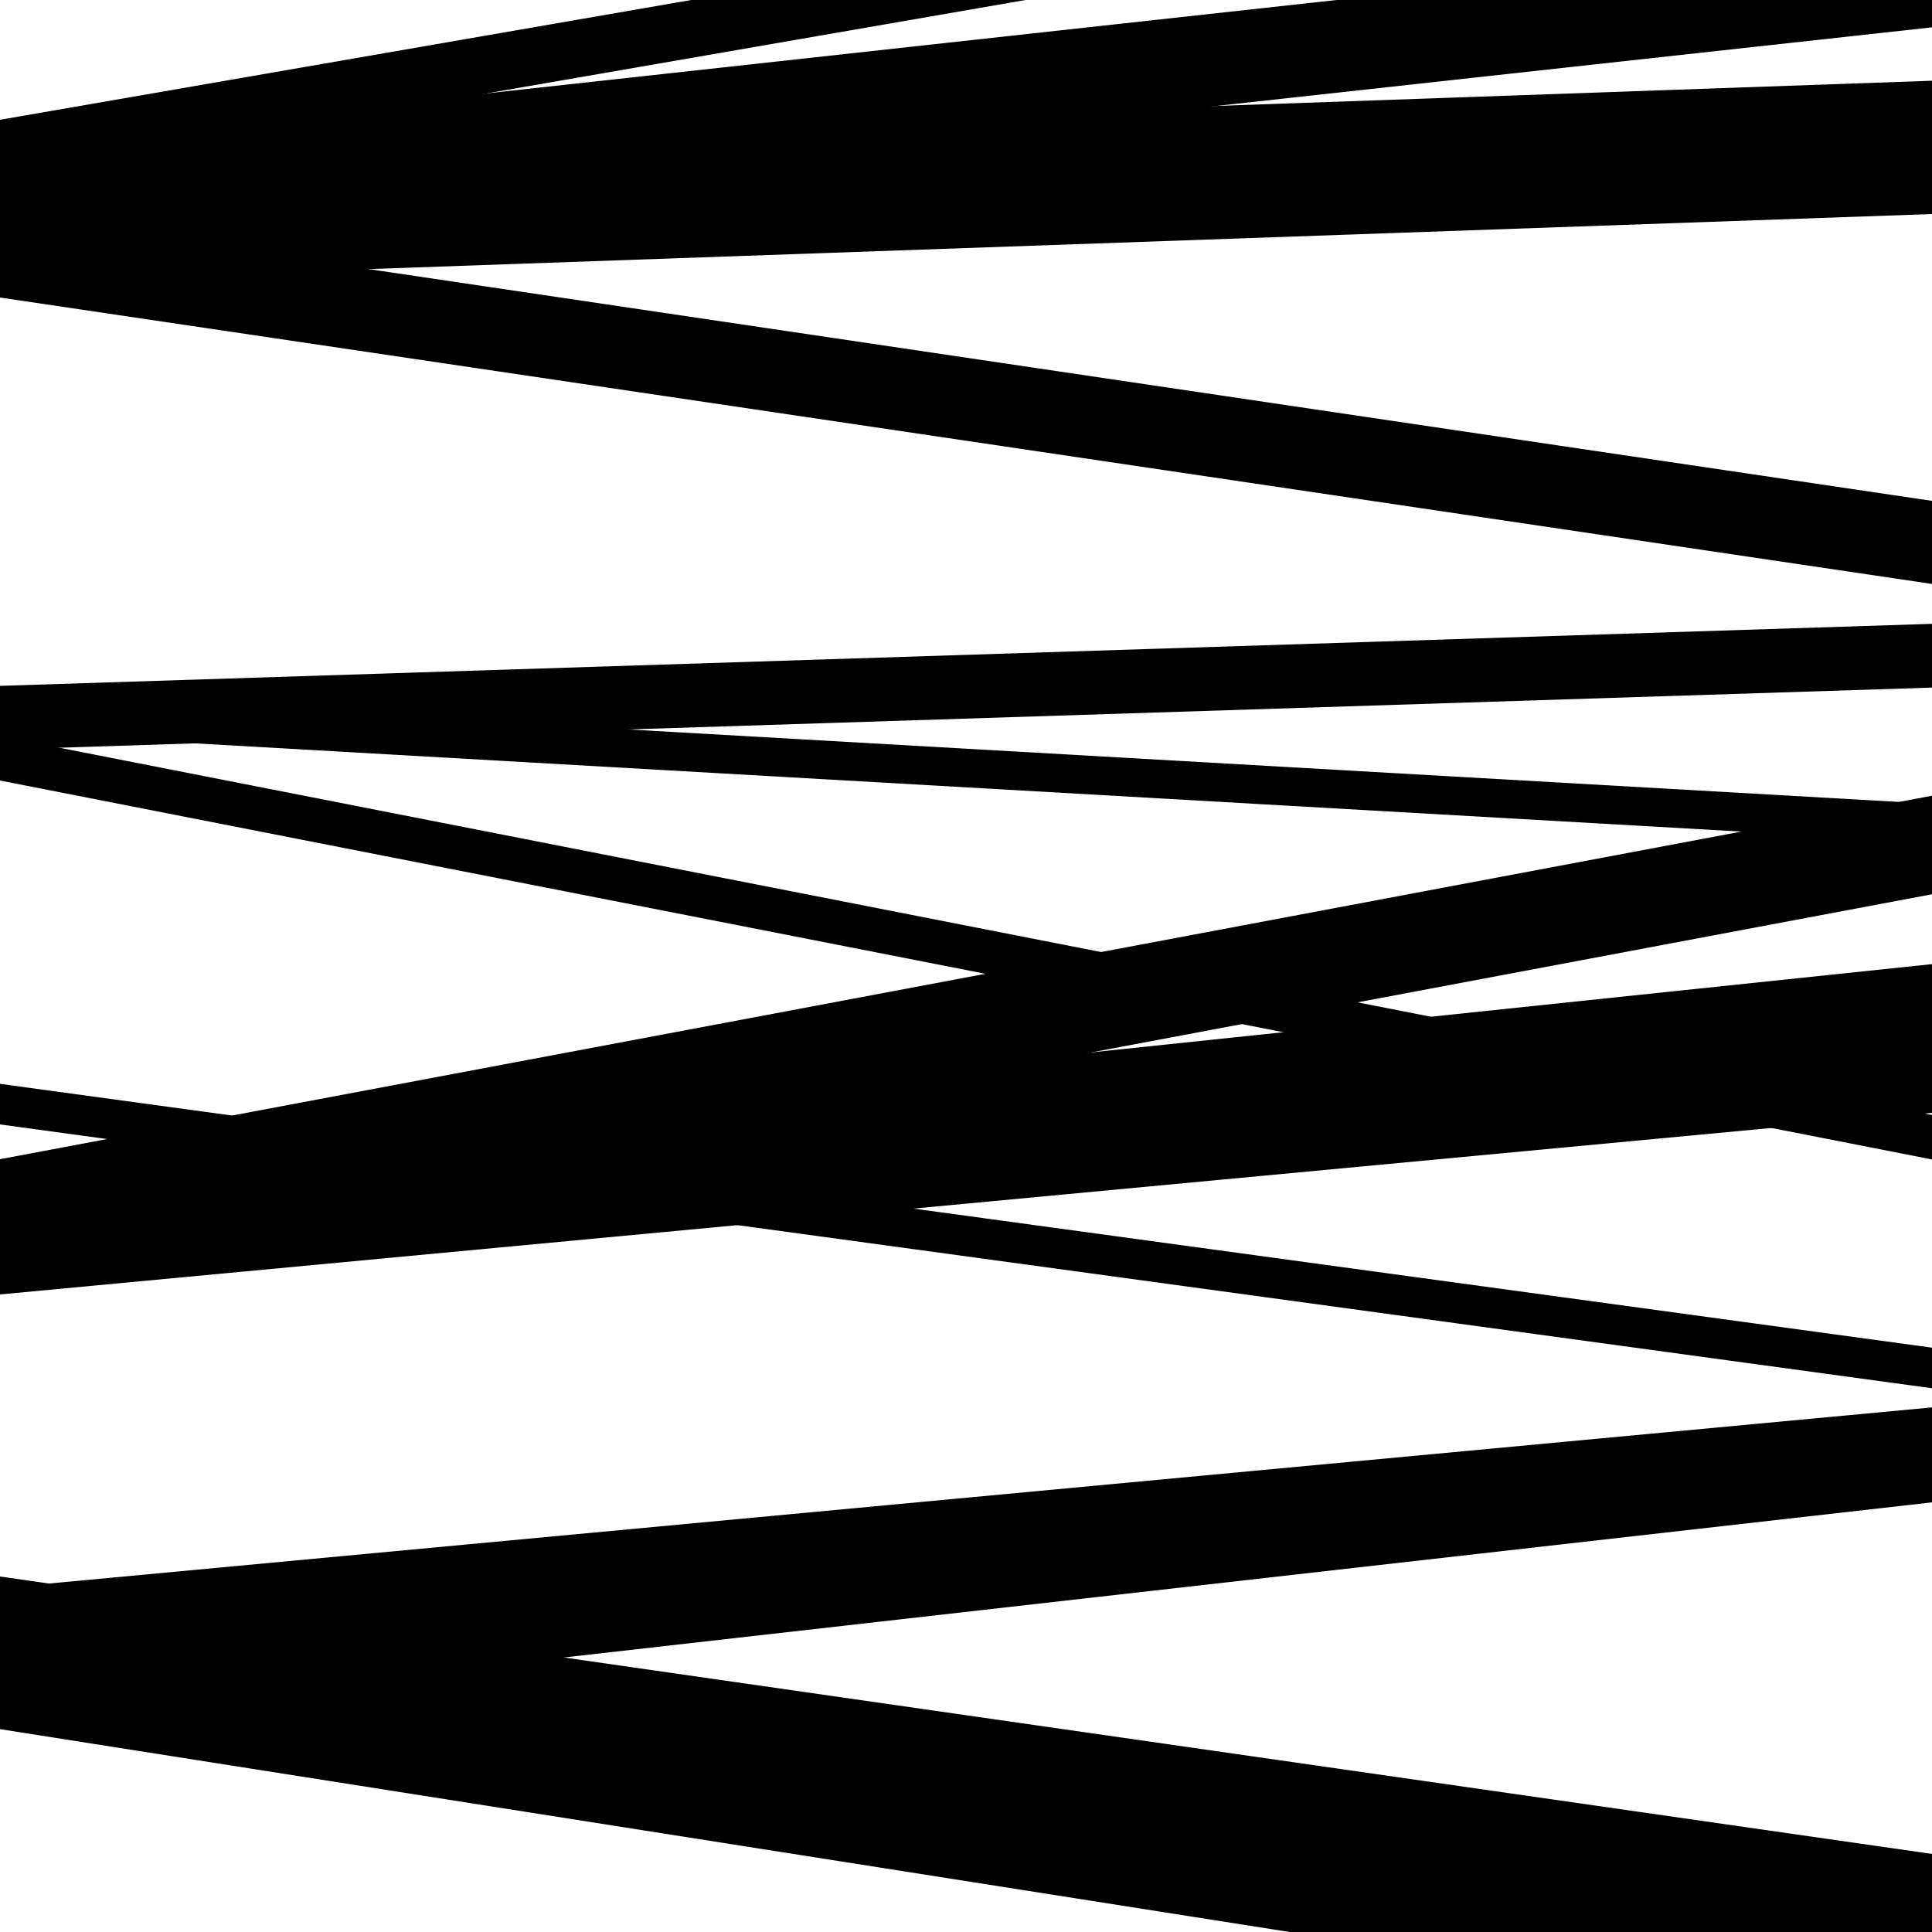 <svg viewBox="0 0 1000 1000" height="1000" width="1000" xmlns="http://www.w3.org/2000/svg">
<rect x="0" y="0" width="1000" height="1000" fill="#ffffff"></rect>
<path opacity="0.8" d="M 0 637 L 1000 532.028 L 1000 499.028 L 0 604 Z" fill="hsl(349, 15%, 50%)"></path>
<path opacity="0.8" d="M 0 850 L 1000 756.469 L 1000 728.469 L 0 822 Z" fill="hsl(354, 25%, 70%)"></path>
<path opacity="0.8" d="M 0 92 L 1000 -81.315 L 1000 -111.315 L 0 62 Z" fill="hsl(359, 30%, 90%)"></path>
<path opacity="0.8" d="M 0 404 L 1000 600.132 L 1000 577.132 L 0 381 Z" fill="hsl(344, 10%, 30%)"></path>
<path opacity="0.8" d="M 0 651 L 1000 462.864 L 1000 411.864 L 0 600 Z" fill="hsl(349, 15%, 50%)"></path>
<path opacity="0.8" d="M 0 886 L 1000 1029.59 L 1000 959.59 L 0 816 Z" fill="hsl(354, 25%, 70%)"></path>
<path opacity="0.8" d="M 0 154 L 1000 302.25 L 1000 259.25 L 0 111 Z" fill="hsl(359, 30%, 90%)"></path>
<path opacity="0.8" d="M 0 379 L 1000 436.061 L 1000 416.061 L 0 359 Z" fill="hsl(344, 10%, 30%)"></path>
<path opacity="0.8" d="M 0 670 L 1000 576.022 L 1000 506.022 L 0 600 Z" fill="hsl(349, 15%, 50%)"></path>
<path opacity="0.8" d="M 0 891 L 1000 777.617 L 1000 733.617 L 0 847 Z" fill="hsl(354, 25%, 70%)"></path>
<path opacity="0.8" d="M 0 124 L 1000 14.148 L 1000 -33.852 L 0 76 Z" fill="hsl(359, 30%, 90%)"></path>
<path opacity="0.8" d="M 0 388 L 1000 355.894 L 1000 322.894 L 0 355 Z" fill="hsl(344, 10%, 30%)"></path>
<path opacity="0.8" d="M 0 582 L 1000 718.554 L 1000 697.554 L 0 561 Z" fill="hsl(349, 15%, 50%)"></path>
<path opacity="0.8" d="M 0 895 L 1000 1052.308 L 1000 1006.308 L 0 849 Z" fill="hsl(354, 25%, 70%)"></path>
<path opacity="0.8" d="M 0 146 L 1000 110.785 L 1000 41.785 L 0 77 Z" fill="hsl(359, 30%, 90%)"></path>
</svg>